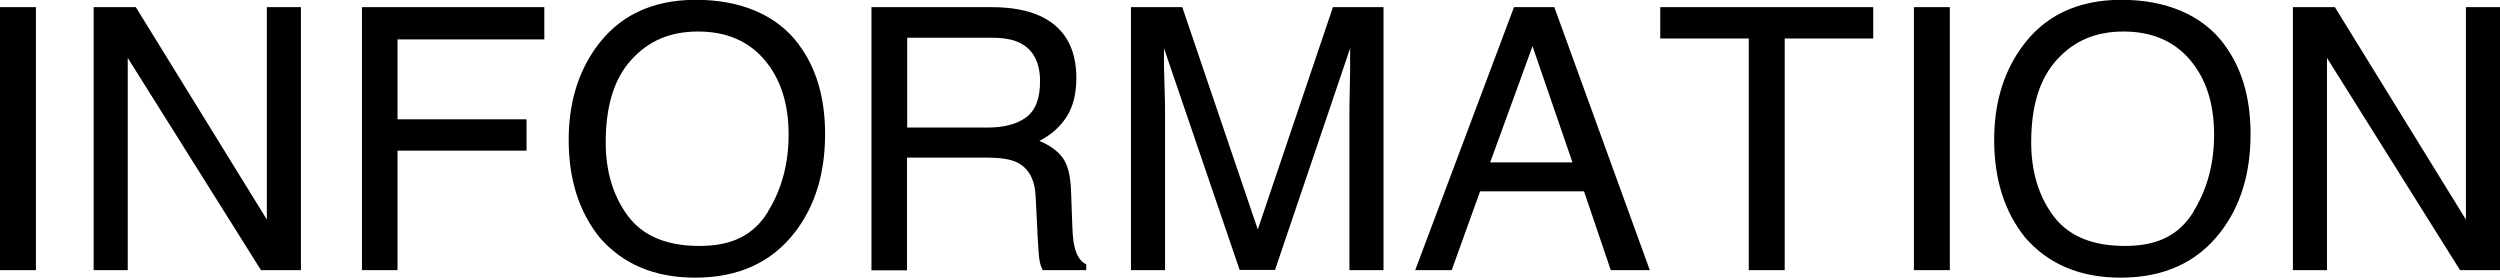 <?xml version="1.0" encoding="UTF-8"?>
<svg id="_レイヤー_2" data-name="レイヤー 2" xmlns="http://www.w3.org/2000/svg" viewBox="0 0 136.41 15.16">
  <defs>
    <style>
      .cls-1 {
        stroke-width: 0px;
      }
    </style>
  </defs>
  <g id="_レイヤー_1-2" data-name="レイヤー 1">
    <g>
      <path class="cls-1" d="m0,.39h1.96v14.35H0V.39Z"/>
      <path class="cls-1" d="m5.12.39h2.29l7.15,11.59V.39h1.86v14.35h-2.18L6.97,3.16v11.58h-1.86V.39Z"/>
      <path class="cls-1" d="m19.75.39h9.95v1.76h-8.01v4.36h7.04v1.71h-7.04v6.52h-1.94V.39Z"/>
      <path class="cls-1" d="m43.59,2.44c.95,1.27,1.43,2.89,1.43,4.87,0,2.14-.54,3.92-1.63,5.34-1.28,1.67-3.1,2.5-5.46,2.5-2.21,0-3.94-.73-5.21-2.19-1.13-1.41-1.69-3.18-1.69-5.33,0-1.94.48-3.6,1.45-4.98,1.24-1.77,3.07-2.66,5.49-2.66s4.41.81,5.62,2.44Zm-1.71,9.14c.77-1.23,1.15-2.64,1.15-4.24,0-1.69-.44-3.05-1.32-4.08-.88-1.03-2.09-1.54-3.62-1.54s-2.7.51-3.63,1.53c-.94,1.02-1.41,2.52-1.41,4.51,0,1.59.4,2.93,1.21,4.02s2.11,1.64,3.91,1.64,2.95-.61,3.72-1.84Z"/>
      <path class="cls-1" d="m47.57.39h6.52c1.07,0,1.96.16,2.66.48,1.32.61,1.98,1.74,1.98,3.39,0,.86-.18,1.56-.53,2.11s-.85.99-1.49,1.32c.56.23.98.53,1.26.9s.44.97.47,1.81l.07,1.92c.02.55.06.95.14,1.22.12.46.33.75.62.88v.32h-2.38c-.06-.12-.12-.28-.16-.48s-.07-.57-.1-1.13l-.12-2.39c-.04-.94-.38-1.57-1.02-1.88-.36-.18-.93-.26-1.7-.26h-4.3v6.15h-1.94V.39Zm6.31,6.57c.89,0,1.59-.18,2.1-.55s.77-1.02.77-1.97c0-1.02-.36-1.72-1.08-2.09-.39-.2-.9-.29-1.55-.29h-4.62v4.9h4.37Z"/>
      <path class="cls-1" d="m61.73.39h2.78l4.12,12.13L72.73.39h2.76v14.35h-1.86V6.27c0-.29,0-.78.02-1.46s.02-1.4.02-2.18l-4.1,12.1h-1.93l-4.13-12.1v.44c0,.35,0,.89.03,1.61s.03,1.25.03,1.59v8.47h-1.86V.39Z"/>
      <path class="cls-1" d="m82.61.39h2.2l5.21,14.35h-2.13l-1.46-4.3h-5.67l-1.55,4.3h-1.99L82.61.39Zm3.19,8.47l-2.18-6.34-2.31,6.34h4.49Z"/>
      <path class="cls-1" d="m102.21.39v1.71h-4.83v12.64h-1.96V2.1h-4.83V.39h11.63Z"/>
      <path class="cls-1" d="m104.43.39h1.96v14.35h-1.96V.39Z"/>
      <path class="cls-1" d="m121.37,2.44c.95,1.27,1.43,2.89,1.43,4.87,0,2.14-.54,3.92-1.63,5.34-1.28,1.67-3.1,2.5-5.46,2.5-2.21,0-3.94-.73-5.21-2.19-1.13-1.41-1.69-3.18-1.69-5.33,0-1.94.48-3.6,1.45-4.98,1.24-1.77,3.07-2.66,5.49-2.66s4.41.81,5.62,2.44Zm-1.71,9.14c.77-1.23,1.15-2.64,1.15-4.24,0-1.69-.44-3.05-1.32-4.08-.88-1.03-2.09-1.54-3.62-1.54s-2.7.51-3.63,1.53c-.94,1.02-1.41,2.52-1.41,4.51,0,1.59.4,2.93,1.21,4.02s2.11,1.64,3.91,1.64,2.95-.61,3.72-1.84Z"/>
      <path class="cls-1" d="m125.11.39h2.29l7.15,11.59V.39h1.86v14.35h-2.18l-7.26-11.58v11.58h-1.86V.39Z"/>
    </g>
  </g>
</svg>